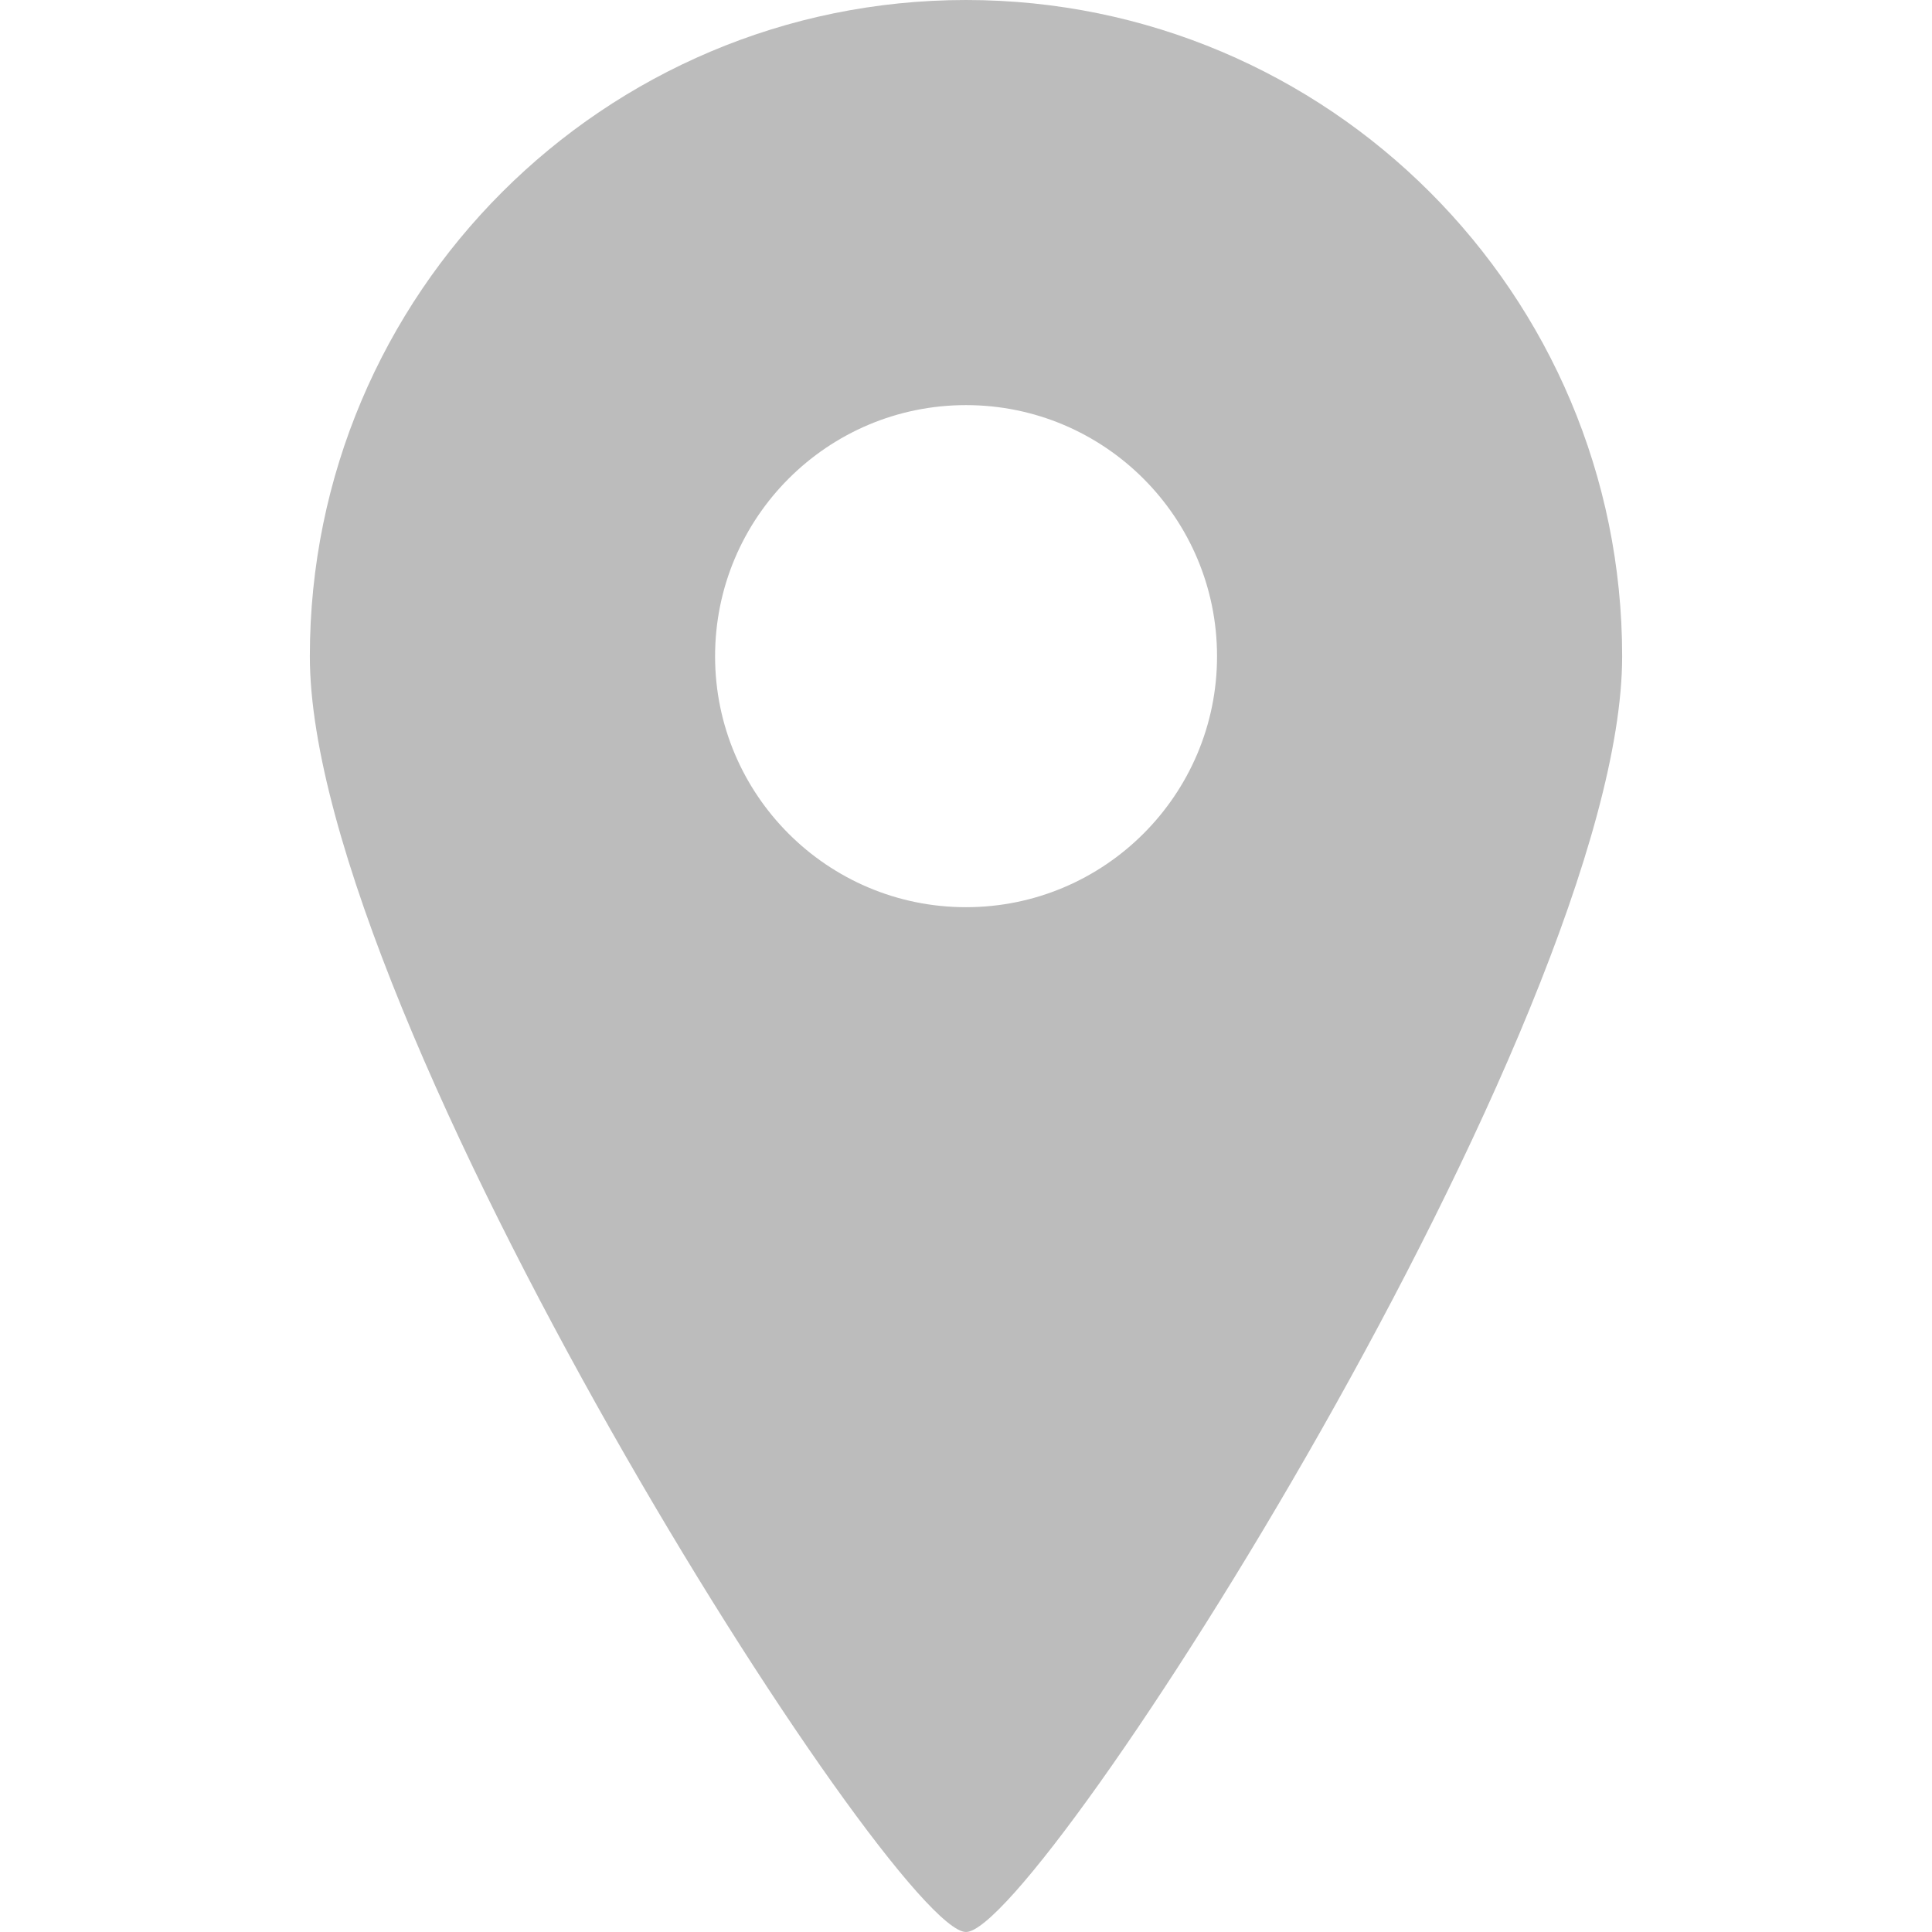 <svg width="16" height="16" viewBox="0 0 16 16" fill="none" xmlns="http://www.w3.org/2000/svg">
<path d="M8 0C4.999 0 2.566 2.433 2.566 5.435C2.566 8.436 7.4 16 8 16C8.601 16 13.434 8.436 13.434 5.435C13.434 2.433 11.001 0 8 0ZM8 7.513C6.853 7.513 5.922 6.582 5.922 5.435C5.922 4.286 6.853 3.355 8 3.355C9.147 3.355 10.079 4.286 10.079 5.435C10.079 6.582 9.147 7.513 8 7.513Z" fill="#BCBCBC"/>
</svg>
